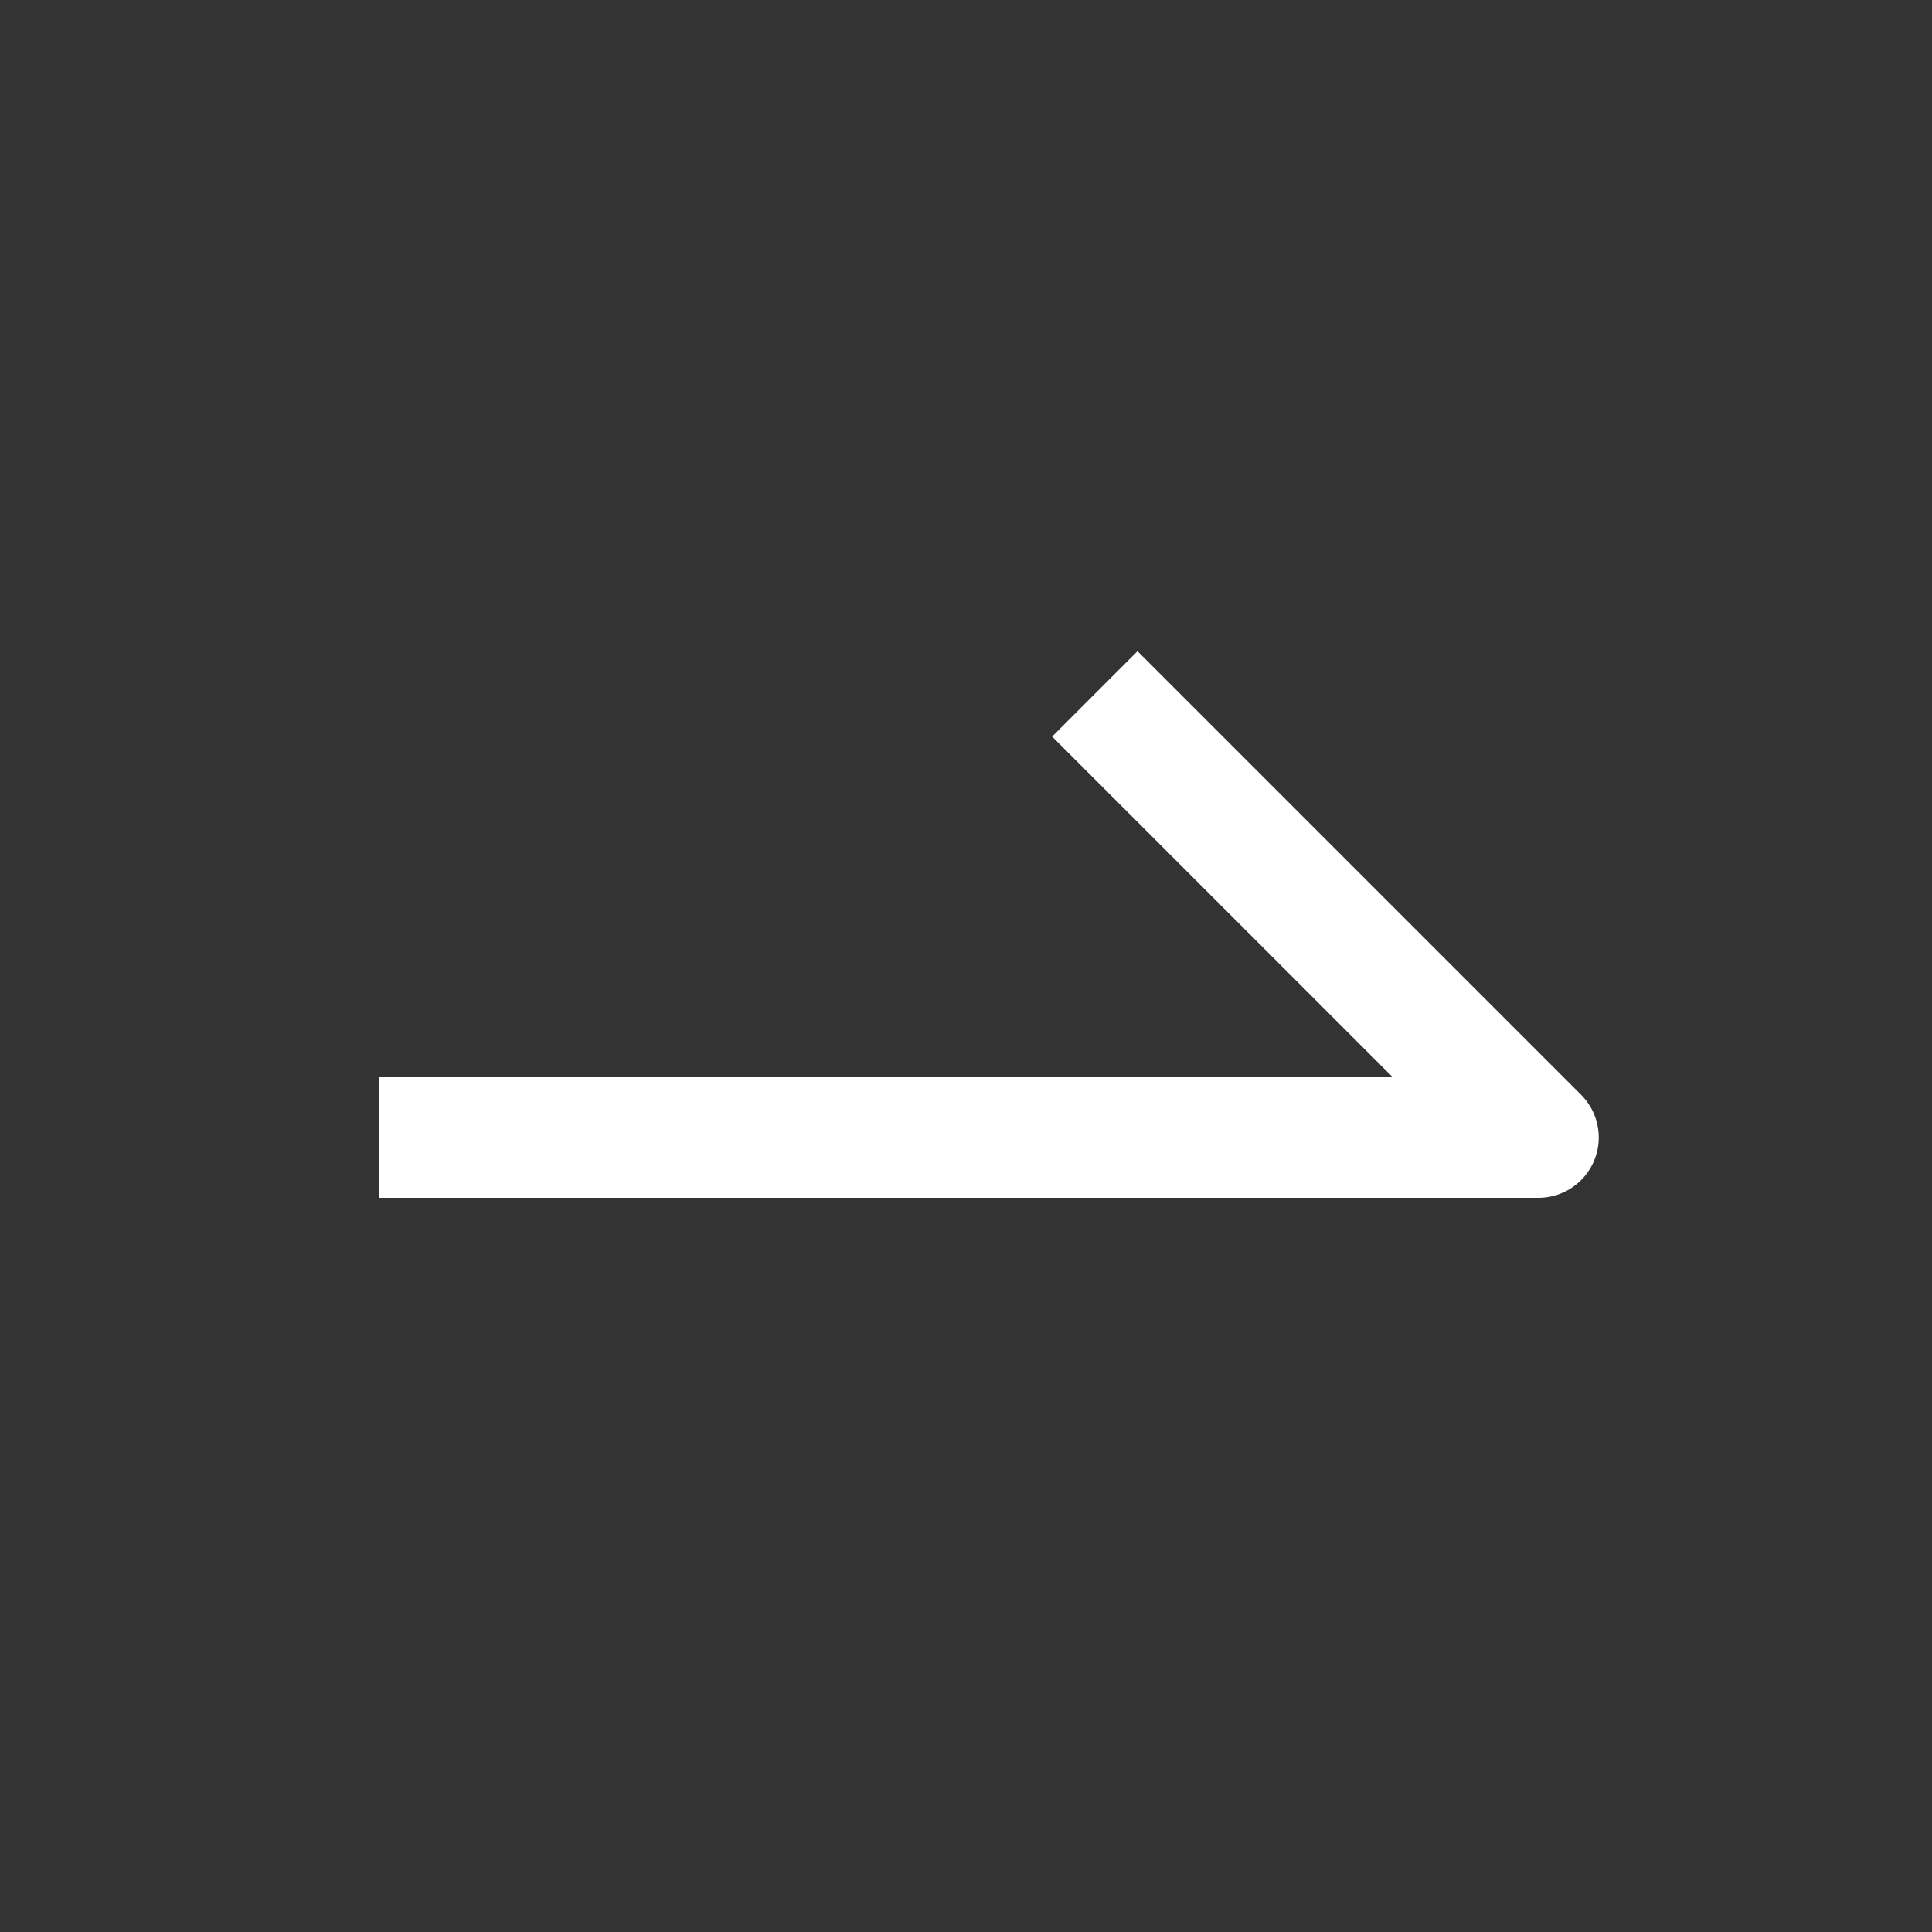 <svg width="24" height="24" viewBox="0 0 24 24" fill="none" xmlns="http://www.w3.org/2000/svg" xmlns:xlink="http://www.w3.org/1999/xlink">
	<rect x="0" y="0" width="24" height="24" fill="#333333" stroke="none"/>
	<desc>
			Created with Pixso.
	</desc>
	<defs/>
	<mask id="mask147_268" mask-type="alpha" maskUnits="userSpaceOnUse" x="0" y="0" width="24" height="24">
		<path id="路径" d="M0 0L24 0L24 24L0 24L0 0Z" fill="#FFFFFF" fill-opacity="1" fill-rule="evenodd"/>
	</mask>
	<g mask="url(#mask147_268)">
		<path id="路径" d="M13.6 8.62L19.11 14.13L4.71 14.13" stroke="#FFFFFF" stroke-opacity="1" stroke-width="1.5" stroke-linejoin="round" stroke-dasharray="0 0"/>
	</g>
</svg>

